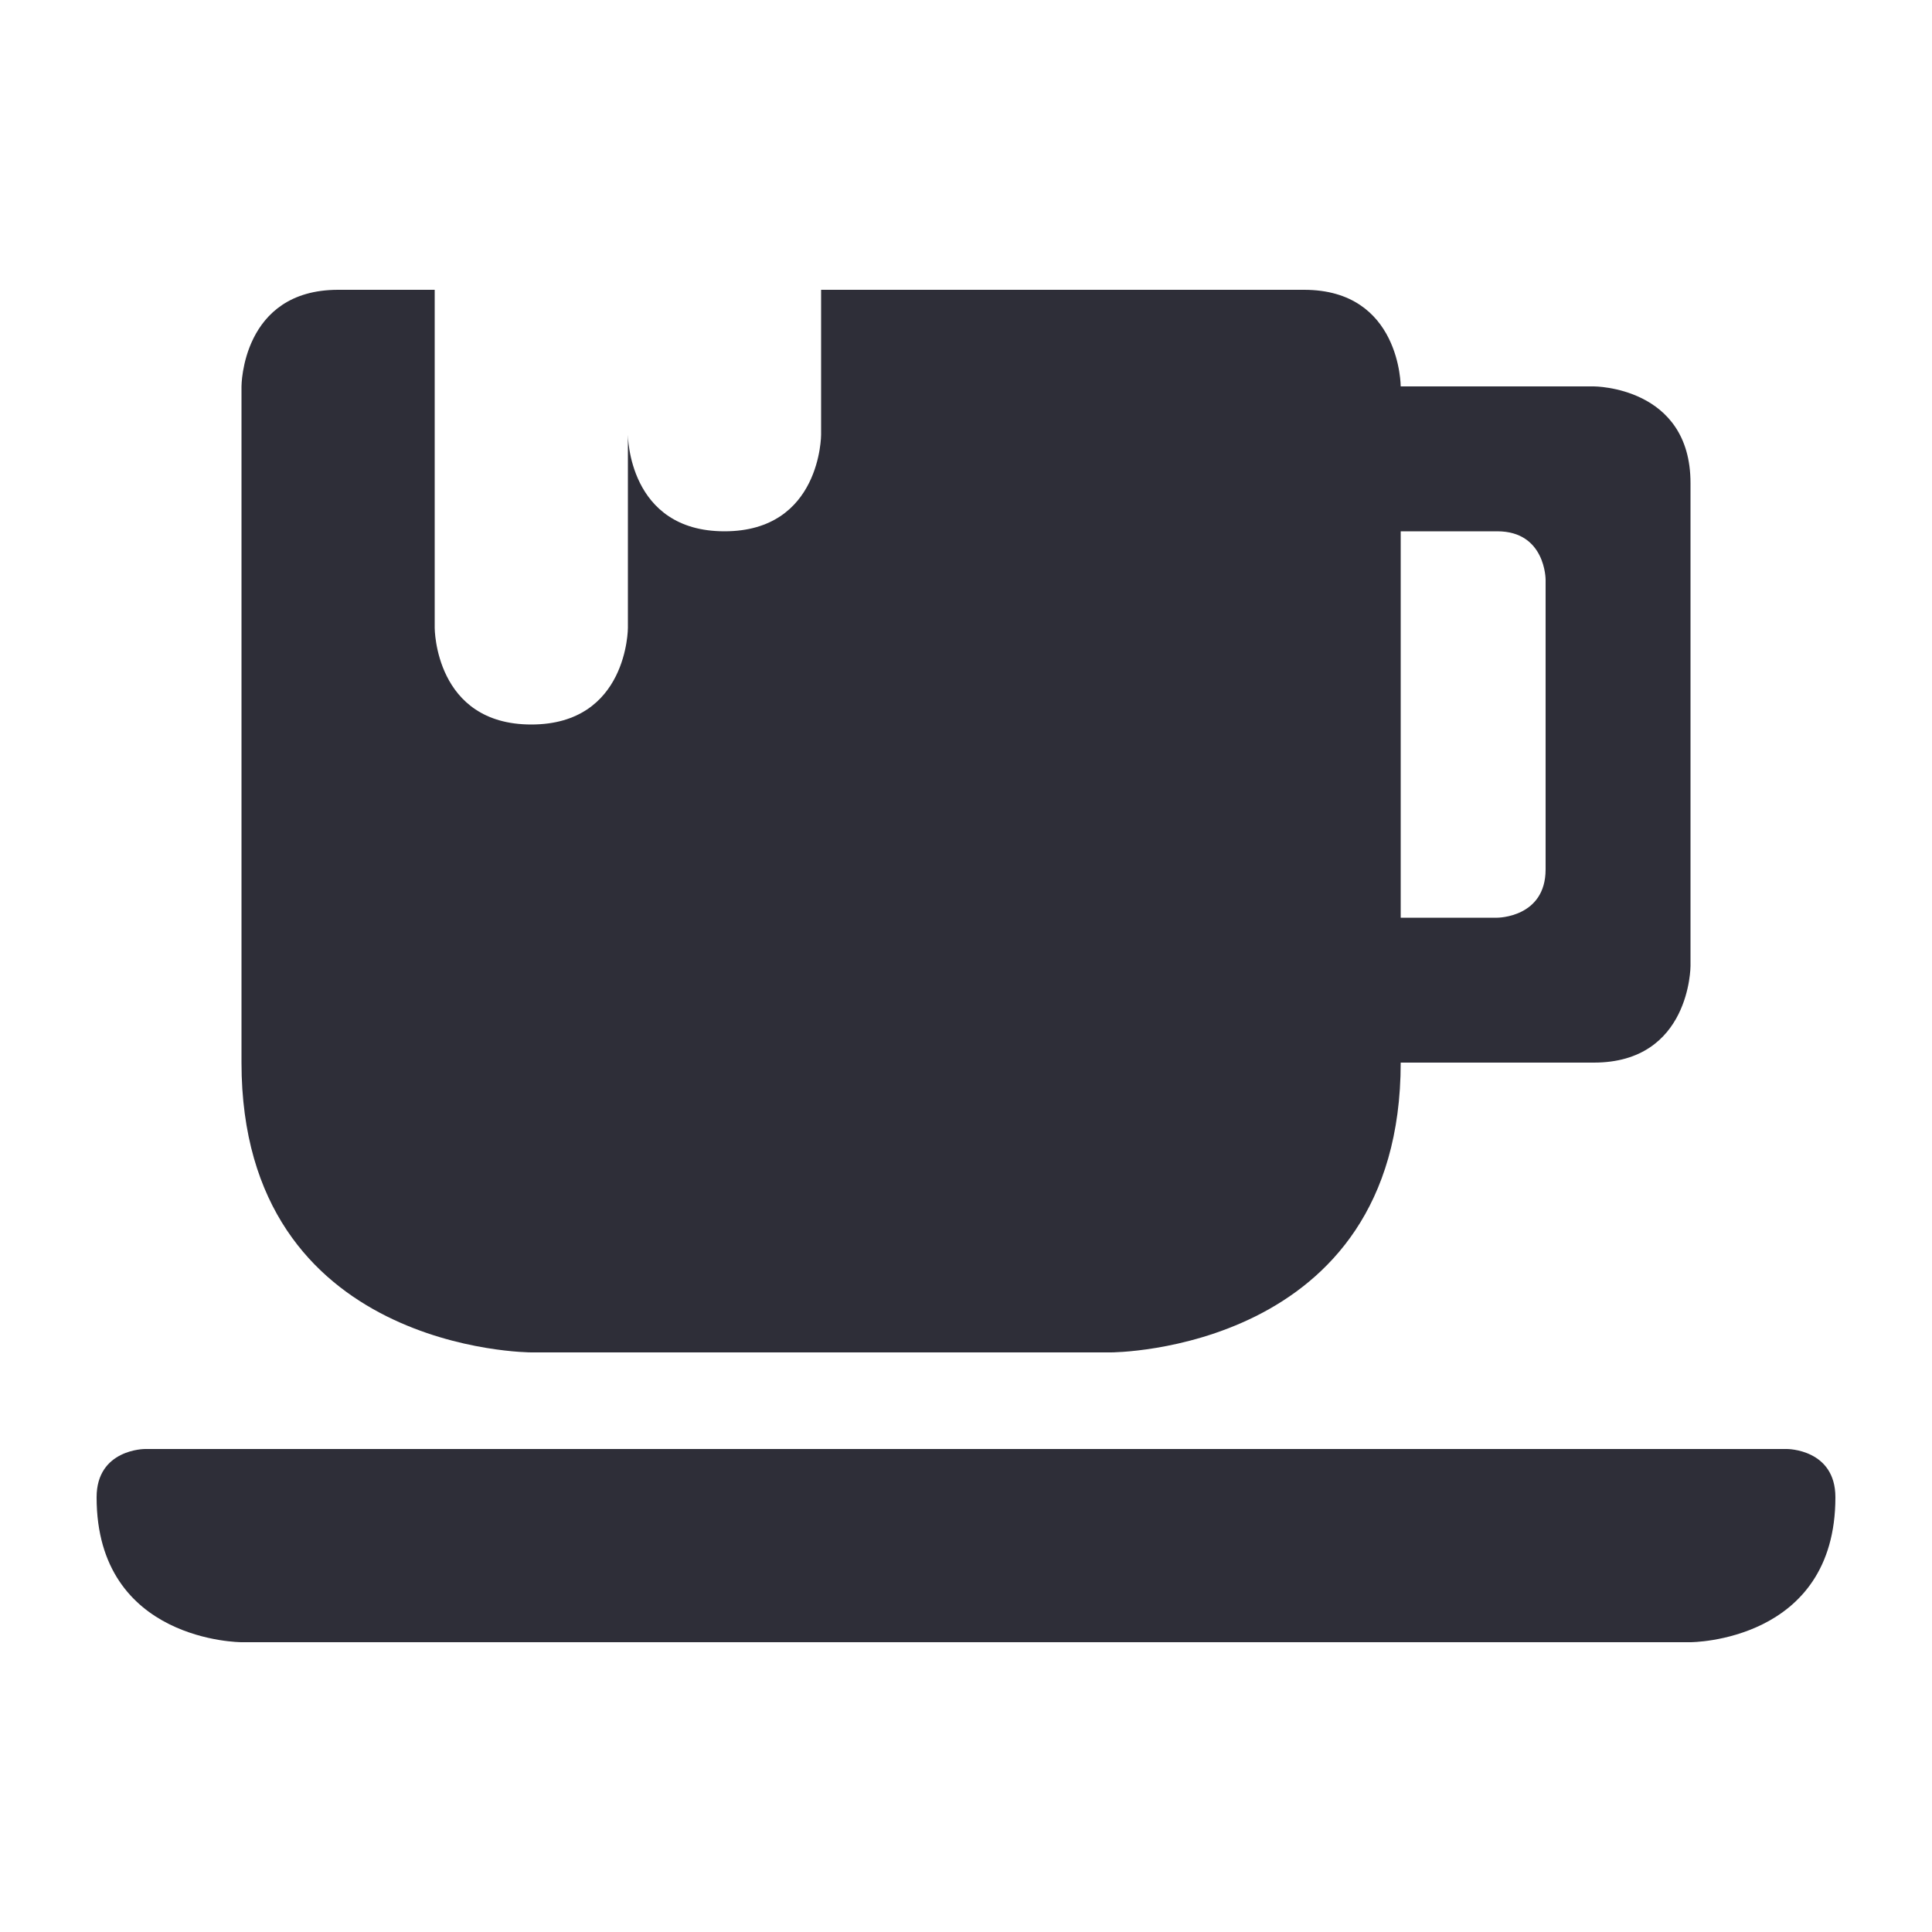 <svg width="32" height="32" viewBox="0 0 32 32" fill="none" xmlns="http://www.w3.org/2000/svg">
<path d="M5.6 4.8C4 4.8 4 6.4 4 6.4V17.6C4 22.4 8.8 22.4 8.8 22.4H18.4C18.4 22.4 23.2 22.4 23.2 17.6H26.4C28 17.6 28 16 28 16V8C28 6.4 26.4 6.4 26.4 6.4H23.2C23.2 6.4 23.2 4.8 21.6 4.8H13.6V7.2C13.6 7.2 13.6 8.8 12 8.8C10.4 8.8 10.4 7.2 10.4 7.2V10.4C10.4 10.4 10.4 12 8.8 12C7.2 12 7.2 10.4 7.2 10.4V4.8H5.6ZM23.2 8.8H24.8C25.6 8.8 25.6 9.6 25.6 9.6V14.4C25.6 15.2 24.8 15.2 24.8 15.2H23.2V8.8ZM2.4 24C2.4 24 1.6 24 1.6 24.8C1.6 27.2 4 27.2 4 27.2H28C28 27.2 30.4 27.2 30.4 24.8C30.4 24 29.6 24 29.6 24H2.4Z" fill="#2E2E38"/>
</svg>

